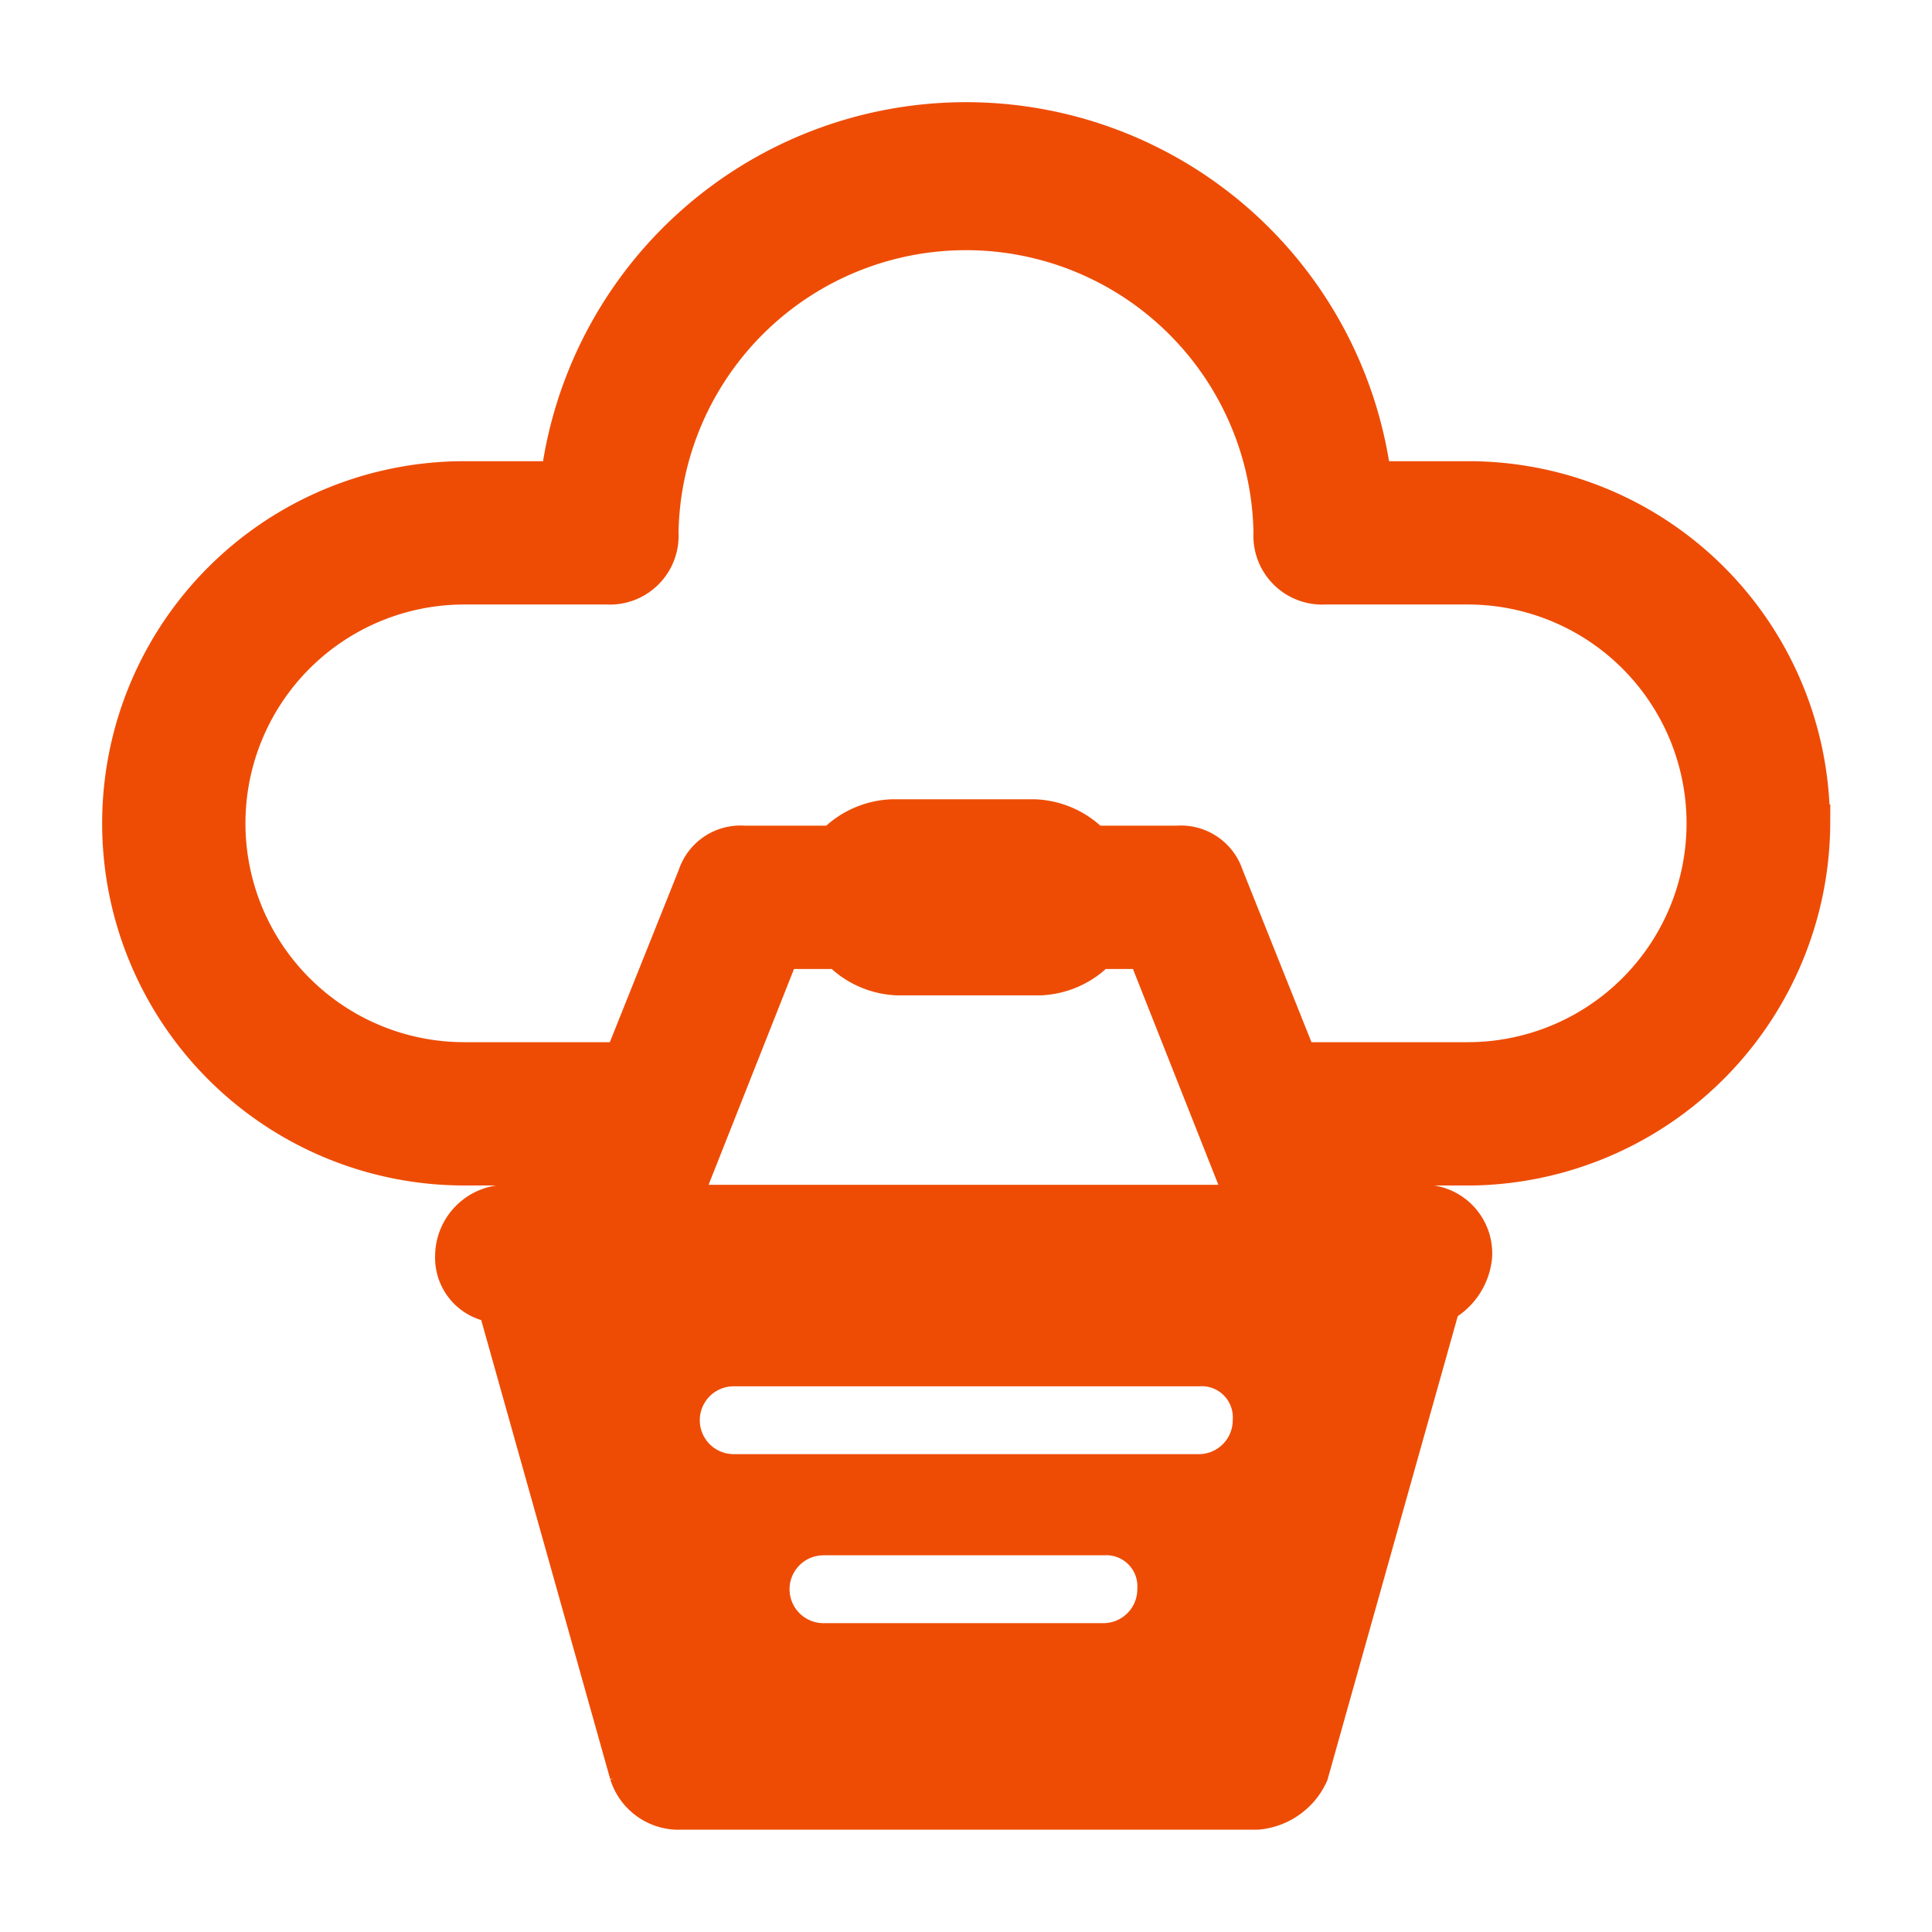 <svg xmlns="http://www.w3.org/2000/svg" xmlns:xlink="http://www.w3.org/1999/xlink" width="25.629" height="25.629" viewBox="0 0 25.629 25.629">
  <defs>
    <clipPath id="clip-path">
      <path id="Path_353" data-name="Path 353" d="M139.21,139.21h25.629v25.629H139.21Z" transform="translate(-1.604 -1.605)" fill="#ee4c05" stroke="#ee4c05" stroke-width="1"/>
    </clipPath>
  </defs>
  <g id="cloud-marketplace-icon" transform="translate(-1319.908 -370.976)">
    <g id="cloud-marketplace-icon-2" data-name="cloud-marketplace-icon" transform="translate(1182.303 233.37)" clip-path="url(#clip-path)">
      <path id="Path_352" data-name="Path 352" d="M161.622,148.523a4.545,4.545,0,0,0-4.554-4.554h-1.261a5.437,5.437,0,0,0-10.79,0h-1.261a4.554,4.554,0,0,0,0,9.108H145.3l-.21.49h-.771a.7.7,0,0,0-.7.7.614.614,0,0,0,.561.631l1.752,6.235a.7.7,0,0,0,.7.49h7.637a.844.844,0,0,0,.7-.49l1.752-6.235a.8.8,0,0,0,.42-.631.662.662,0,0,0-.7-.7h-.771l-.21-.49h1.682a4.575,4.575,0,0,0,4.484-4.554Zm-9.388,10.86h-3.713a.7.7,0,0,1,0-1.4h3.713a.662.662,0,0,1,.7.7A.7.7,0,0,1,152.234,159.383Zm1.261-2.242H147.33a.7.7,0,0,1,0-1.4H153.5a.662.662,0,0,1,.7.7A.7.7,0,0,1,153.5,157.141Zm-6.866-3.573,1.331-3.363h.771a1.125,1.125,0,0,0,.771.35h1.892a1.126,1.126,0,0,0,.771-.35h.631l1.331,3.363Zm7.216-4.344a.613.613,0,0,0-.631-.42h-1.121a1.125,1.125,0,0,0-.771-.35h-1.892a1.126,1.126,0,0,0-.771.35h-1.191a.613.613,0,0,0-.631.42l-.981,2.452h-2.1a3.153,3.153,0,0,1,0-6.306h1.892a.662.662,0,0,0,.7-.7,4.064,4.064,0,0,1,8.127,0,.662.662,0,0,0,.7.7h1.892a3.153,3.153,0,1,1,0,6.306h-2.242Z" transform="translate(0.008 0.005)" fill="#ee4c05" stroke="#ee4c05" stroke-width="0.5"/>
    </g>
  </g>
</svg>
